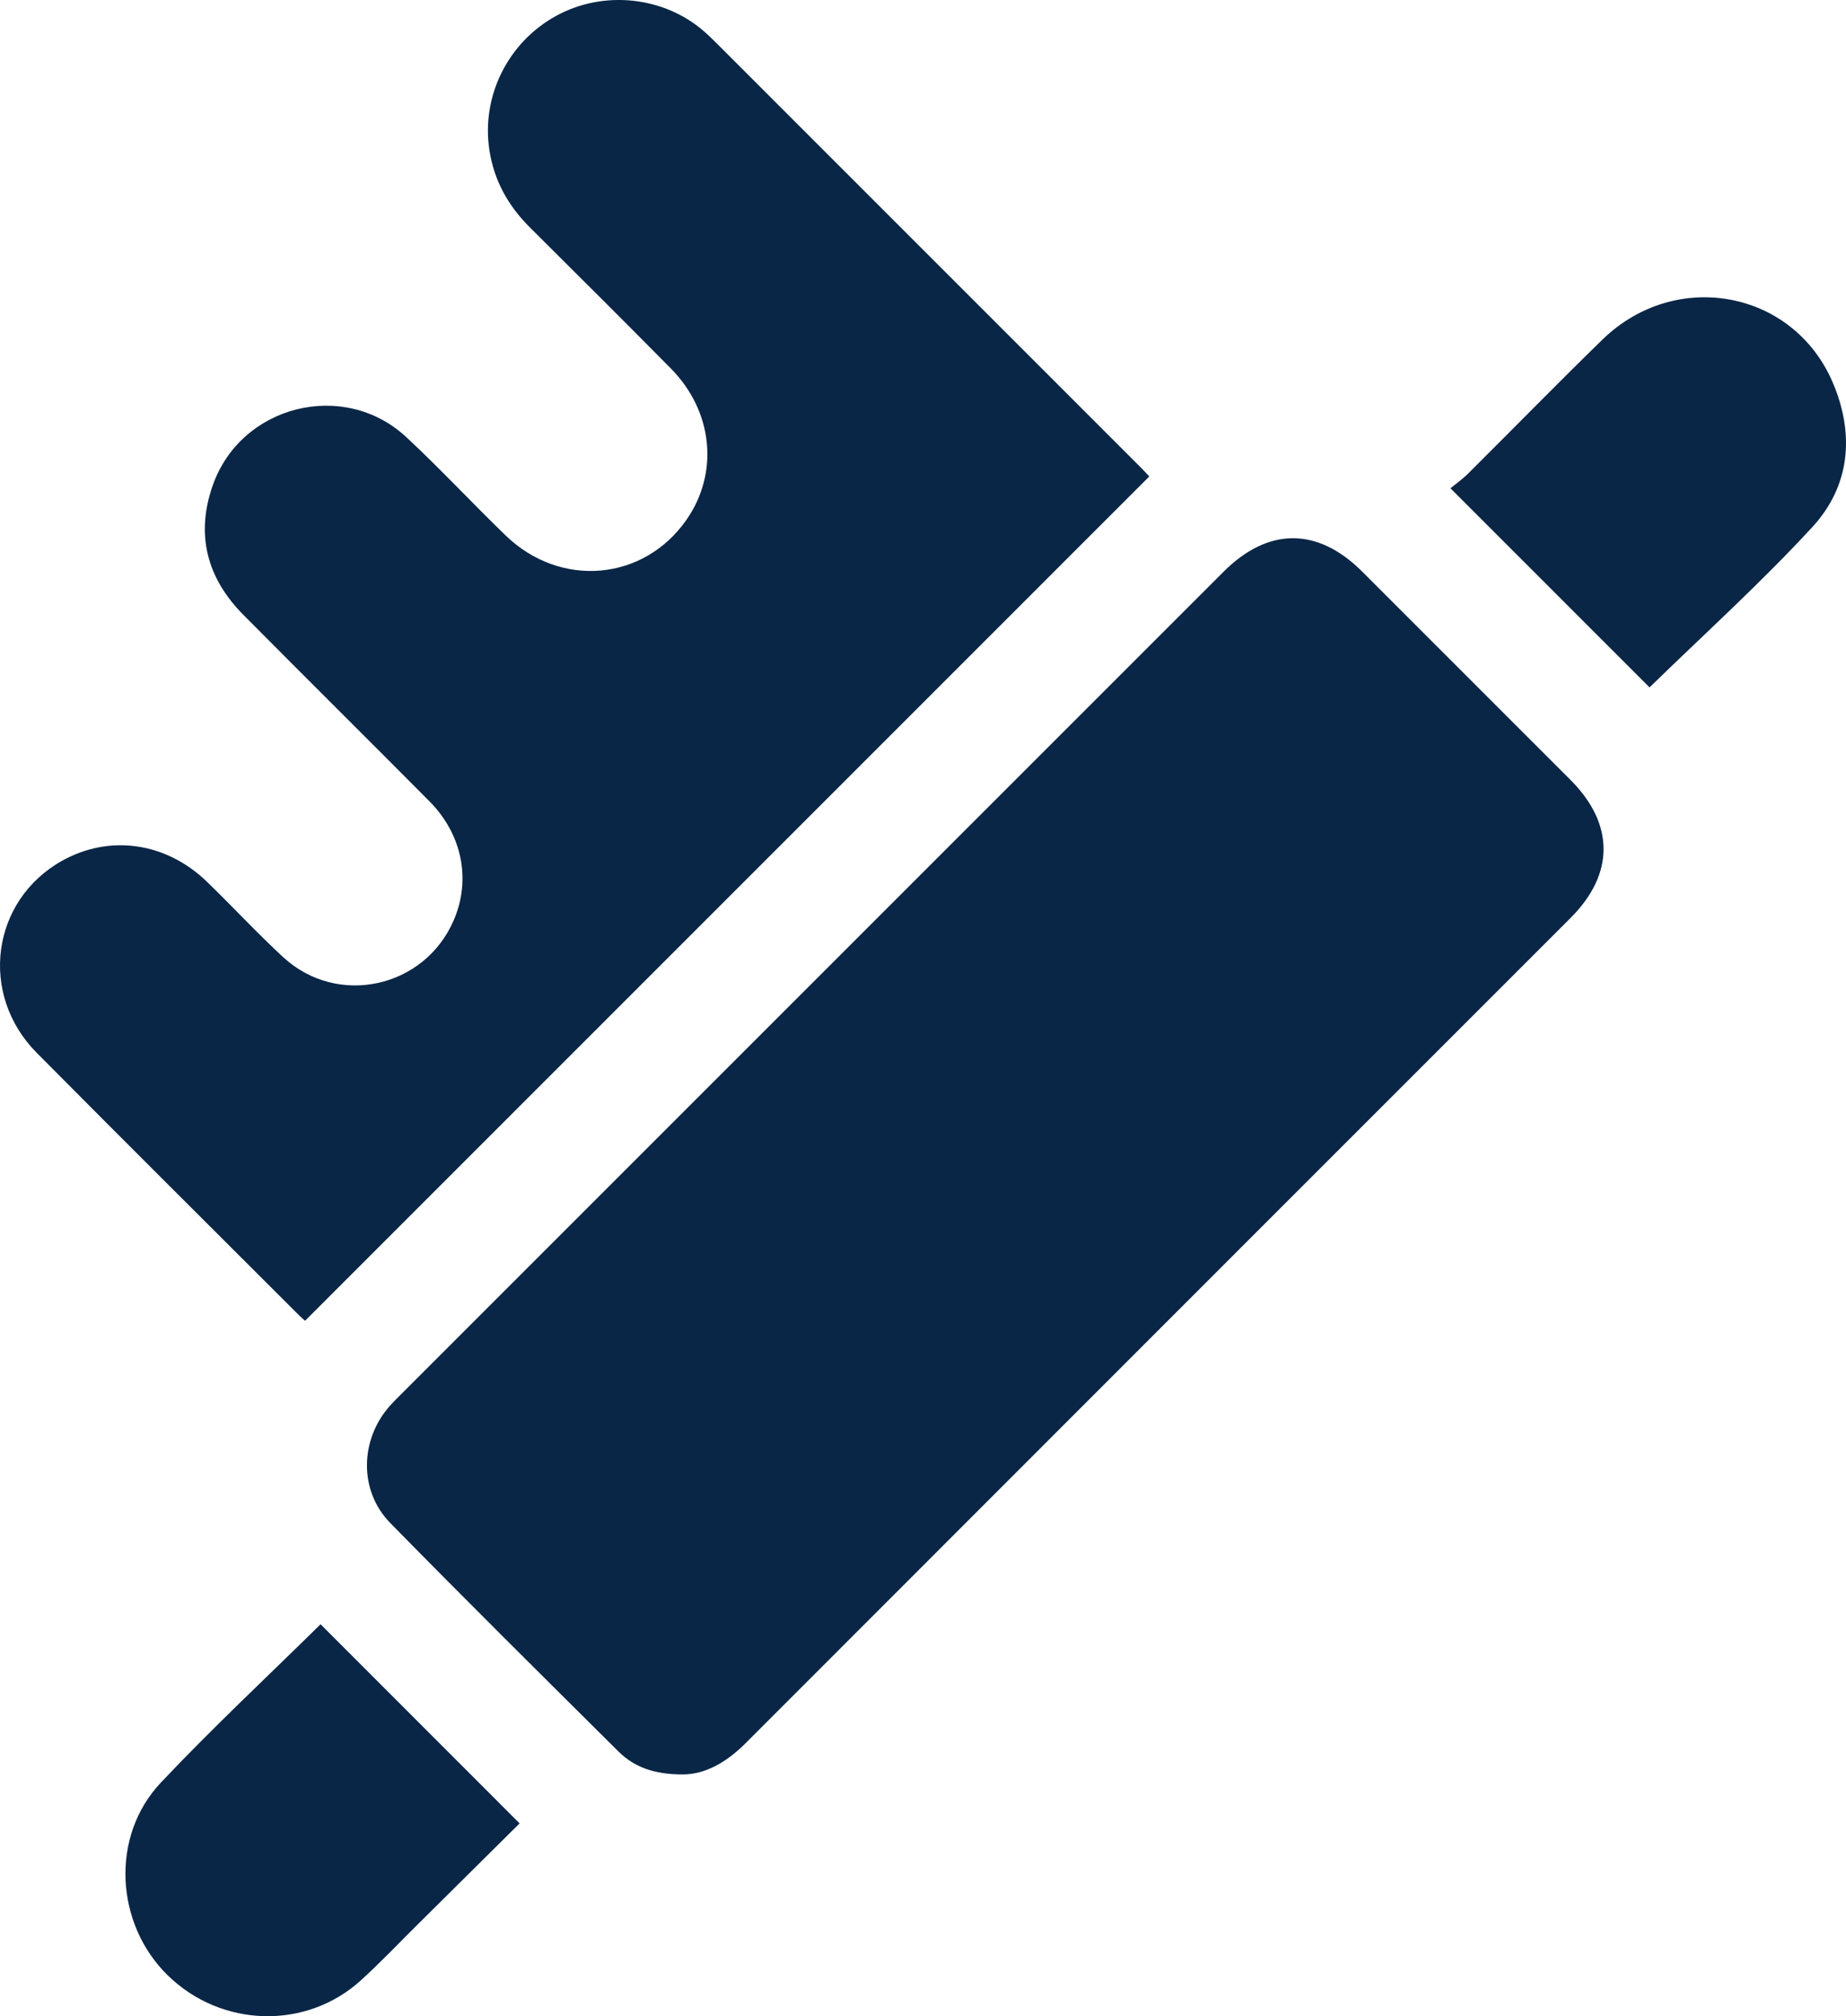 <?xml version="1.0" encoding="UTF-8"?>
<svg id="Layer_2" xmlns="http://www.w3.org/2000/svg" viewBox="0 0 352.528 385">
  <defs>
    <style>
      .cls-1 {
        fill: #0a2646;
      }
    </style>
  </defs>
  <g id="Layer_1-2" data-name="Layer_1">
    <g>
      <path class="cls-1" d="M130.302,338.827c-5.235.007-9.128-1.326-12.198-4.376-14.58-14.488-29.188-28.952-43.575-43.63-6.04-6.162-5.815-15.924-.064-22.389.631-.709,1.312-1.374,1.983-2.046,52.397-52.399,104.796-104.798,157.195-157.195,8.545-8.545,17.98-8.555,26.52-.019,13.256,13.248,26.51,26.5,39.756,39.758,8.405,8.413,8.418,17.945.029,26.335-52.518,52.524-105.048,105.035-157.542,157.583-3.643,3.647-7.735,6.018-12.104,5.981Z"/>
      <path class="cls-1" d="M58.264,252.202c-.146-.13-.615-.502-1.036-.923-16.744-16.735-33.534-33.424-50.206-50.23-11.12-11.209-8.683-29.13,4.841-36.686,9.066-5.066,19.85-3.548,27.654,4.006,4.904,4.747,9.544,9.772,14.555,14.399,10.4,9.603,27.045,5.9,32.606-7.112,3.297-7.715,1.586-16.345-4.68-22.657-11.808-11.896-23.718-23.69-35.522-35.589-6.954-7.01-9.155-15.308-5.852-24.717,5.391-15.357,25.054-20.301,36.968-9.219,6.512,6.057,12.575,12.594,18.972,18.778,10.489,10.139,26.37,8.709,34.531-3,6.242-8.955,5.093-20.707-2.97-28.875-8.922-9.038-17.931-17.991-26.934-26.95-4.168-4.147-6.875-8.986-7.748-14.868-1.514-10.2,3.51-20.402,12.684-25.486,9.025-5.001,20.62-3.813,28.323,2.918.91.795,1.774,1.645,2.629,2.5,26.945,26.939,53.886,53.882,80.825,80.827.601.601,1.169,1.234,1.576,1.664-53.776,53.777-107.46,107.461-161.217,161.219Z"/>
      <path class="cls-1" d="M99.229,348.181c-6.294,6.241-12.847,12.744-19.406,19.241-3.619,3.586-7.129,7.293-10.895,10.718-10.464,9.52-26.649,9.057-36.876-.925-10.07-9.829-11.012-26.558-1.347-36.808,9.885-10.484,20.449-20.328,30.513-30.252,12.466,12.471,25.136,25.146,38.011,38.026Z"/>
      <path class="cls-1" d="M276.986,93.235c.863-.71,2.217-1.653,3.369-2.798,8.574-8.519,17.014-17.175,25.676-25.603,13.971-13.593,36.419-9.44,43.96,8.194,4.219,9.866,3.349,19.763-3.907,27.635-9.928,10.77-20.852,20.623-31.073,30.6-12.222-12.222-24.826-24.827-38.025-38.028Z"/>
    </g>
  </g>
</svg>
